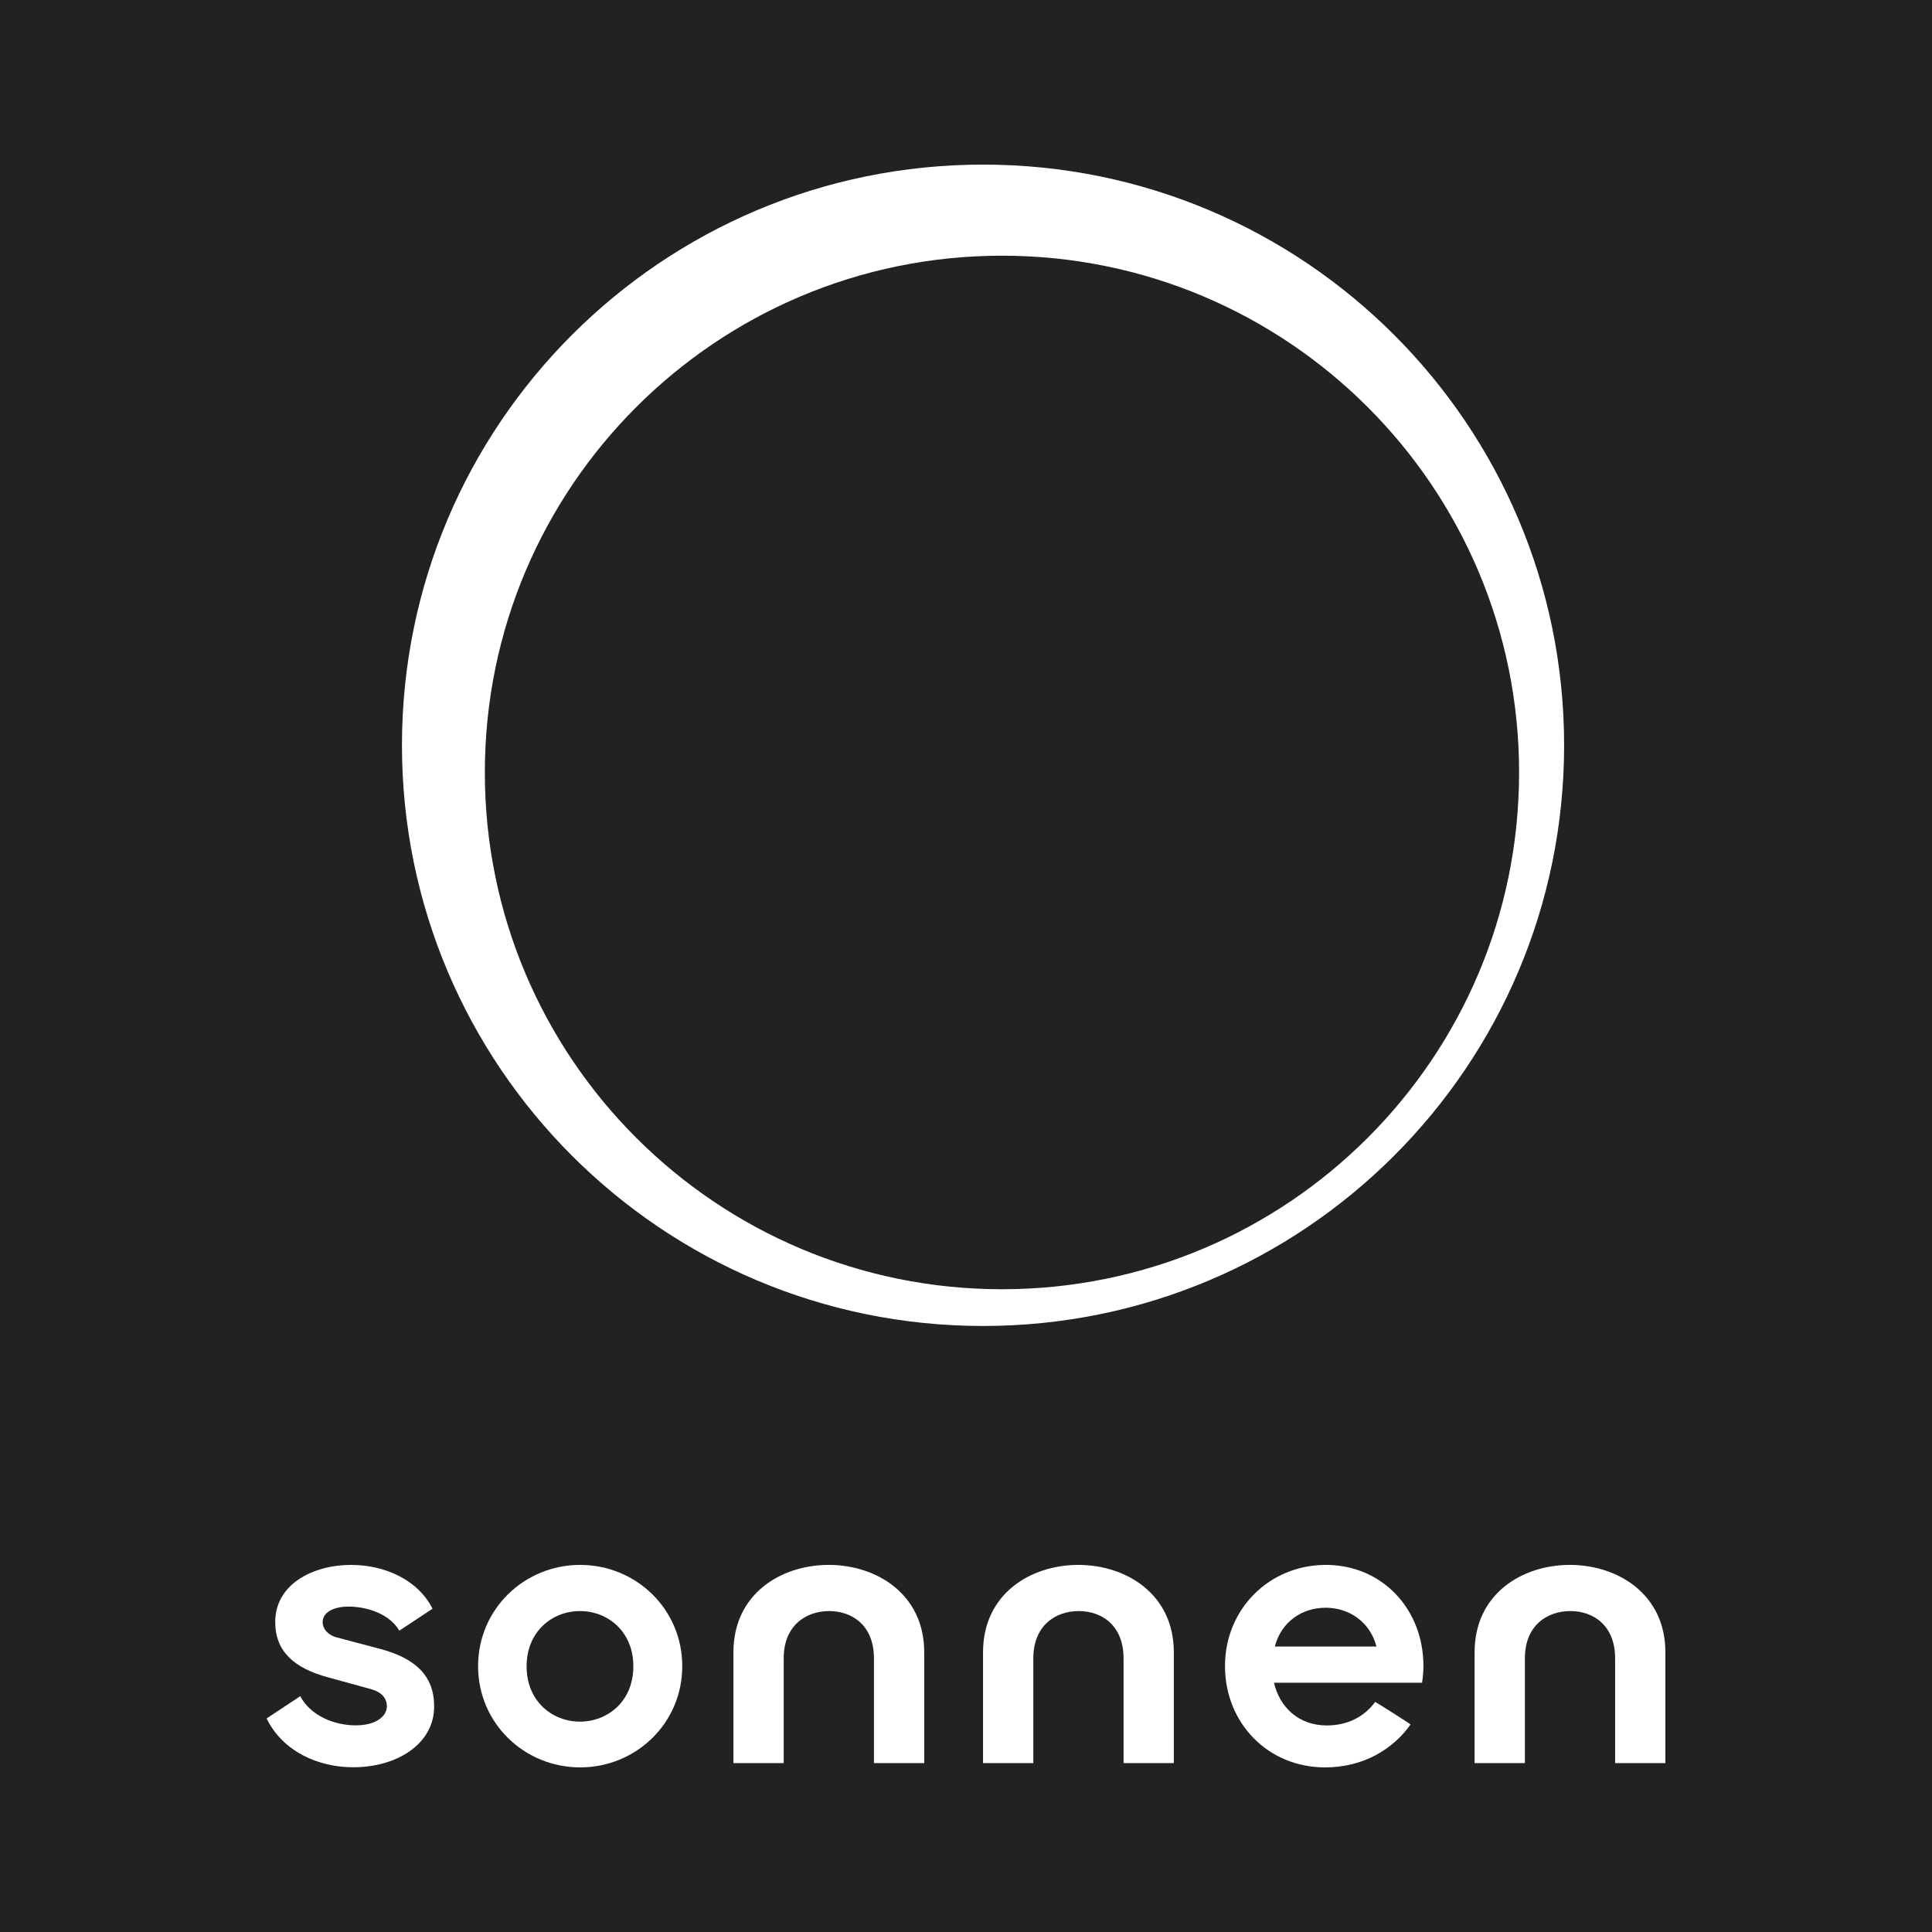 <svg width="2500" height="2500" viewBox="0 0 2500 2500" fill="none" xmlns="http://www.w3.org/2000/svg">
<rect width="2500" height="2500" fill="#222222"/>
<path d="M750.74 2024.98C678.411 2024.98 618.639 2082.2 618.639 2156C618.639 2229.77 678.411 2286.99 750.74 2286.99C823.07 2286.99 882.842 2229.77 882.842 2156C882.842 2082.2 823.07 2024.98 750.74 2024.98ZM750.501 2227.78C714.568 2227.78 681.426 2201.42 681.426 2156.24C681.426 2111.07 714.568 2084.71 750.501 2084.71C786.397 2084.71 819.555 2111.07 819.555 2156.24C819.555 2201.42 786.397 2227.78 750.501 2227.78Z" fill="white"/>
<path d="M2031.44 2024.98C1969.16 2024.98 1908.12 2062.87 1908.12 2137.92V2281.48H1973.19V2145.94C1973.19 2103.03 2002.31 2084.71 2031.94 2084.71C2061.59 2084.71 2089.96 2103.03 2089.96 2145.94V2281.48H2155V2137.92C2155 2062.87 2093.47 2024.98 2031.44 2024.98Z" fill="white"/>
<path d="M1072.38 2024.98C1010.09 2024.98 949.061 2062.87 949.061 2137.92V2281.48H1014.1V2145.94C1014.1 2103.03 1043.25 2084.71 1072.88 2084.71C1102.52 2084.71 1130.89 2103.03 1130.89 2145.94V2281.48H1195.94V2137.92C1195.94 2062.87 1134.41 2024.98 1072.38 2024.98Z" fill="white"/>
<path d="M1395.36 2024.98C1333.08 2024.98 1272.05 2062.87 1272.05 2137.92V2281.48H1337.11V2145.94C1337.11 2103.03 1366.24 2084.71 1395.86 2084.71C1425.51 2084.71 1453.88 2103.03 1453.88 2145.94V2281.48H1518.92V2137.92C1518.92 2062.87 1457.39 2024.98 1395.36 2024.98Z" fill="white"/>
<path d="M1715.63 2024.97C1642.51 2024.97 1585.14 2082.01 1585.14 2155.86C1585.14 2229.71 1640.73 2287 1714.62 2287C1764.57 2287 1802.78 2263.16 1825.23 2231.5C1825.54 2231.04 1779.62 2201.93 1779.38 2202.28C1766.18 2220.78 1744.28 2232.74 1716.89 2232.74C1679.83 2232.74 1655.62 2208.36 1648.56 2177.46H1840.15C1840.15 2177.46 1841.91 2166.51 1841.91 2155.86C1841.91 2081.55 1788 2024.97 1715.63 2024.97ZM1649.59 2130.58C1658.04 2098.44 1684.97 2080.4 1715.38 2080.4C1744.84 2080.4 1772.45 2097.77 1781.16 2130.58H1649.59Z" fill="white"/>
<path d="M491.895 2133.65L435.508 2118.74C423.653 2115.51 417.494 2107.04 417.494 2099.09C417.494 2086.66 430.994 2078.91 451.134 2078.91C474.27 2078.91 504.064 2088.1 516.714 2110.09L559.656 2081.68C540.461 2043.37 496.629 2024.99 454.464 2024.99C404.216 2024.99 356.132 2050.34 356.132 2098.84C356.132 2136.89 380.525 2158.51 424.356 2170.45L479.371 2185.55C494.295 2189.52 500.603 2197.86 500.603 2208.01C500.603 2220.94 486.302 2232.61 460.382 2232.61C432.663 2232.61 401.886 2220.19 388.533 2194.86L345 2223.68C366.082 2266.94 412.519 2286.83 457.072 2286.83C513.94 2286.83 561.802 2256.5 561.802 2208.25C561.802 2168.22 537.39 2145.83 491.895 2133.65Z" fill="white"/>
<path d="M1272.05 213C856.777 213 520.135 549.415 520.135 964.404C520.135 1379.39 856.777 1715.81 1272.05 1715.81C1687.32 1715.81 2023.96 1379.39 2023.96 964.404C2023.96 549.415 1687.32 213 1272.05 213ZM1296.54 1668.27C926.977 1668.27 627.386 1368.88 627.386 999.567C627.386 630.253 926.977 330.866 1296.54 330.866C1666.11 330.866 1965.7 630.253 1965.7 999.567C1965.7 1368.88 1666.11 1668.27 1296.54 1668.27Z" fill="white"/>
</svg>
